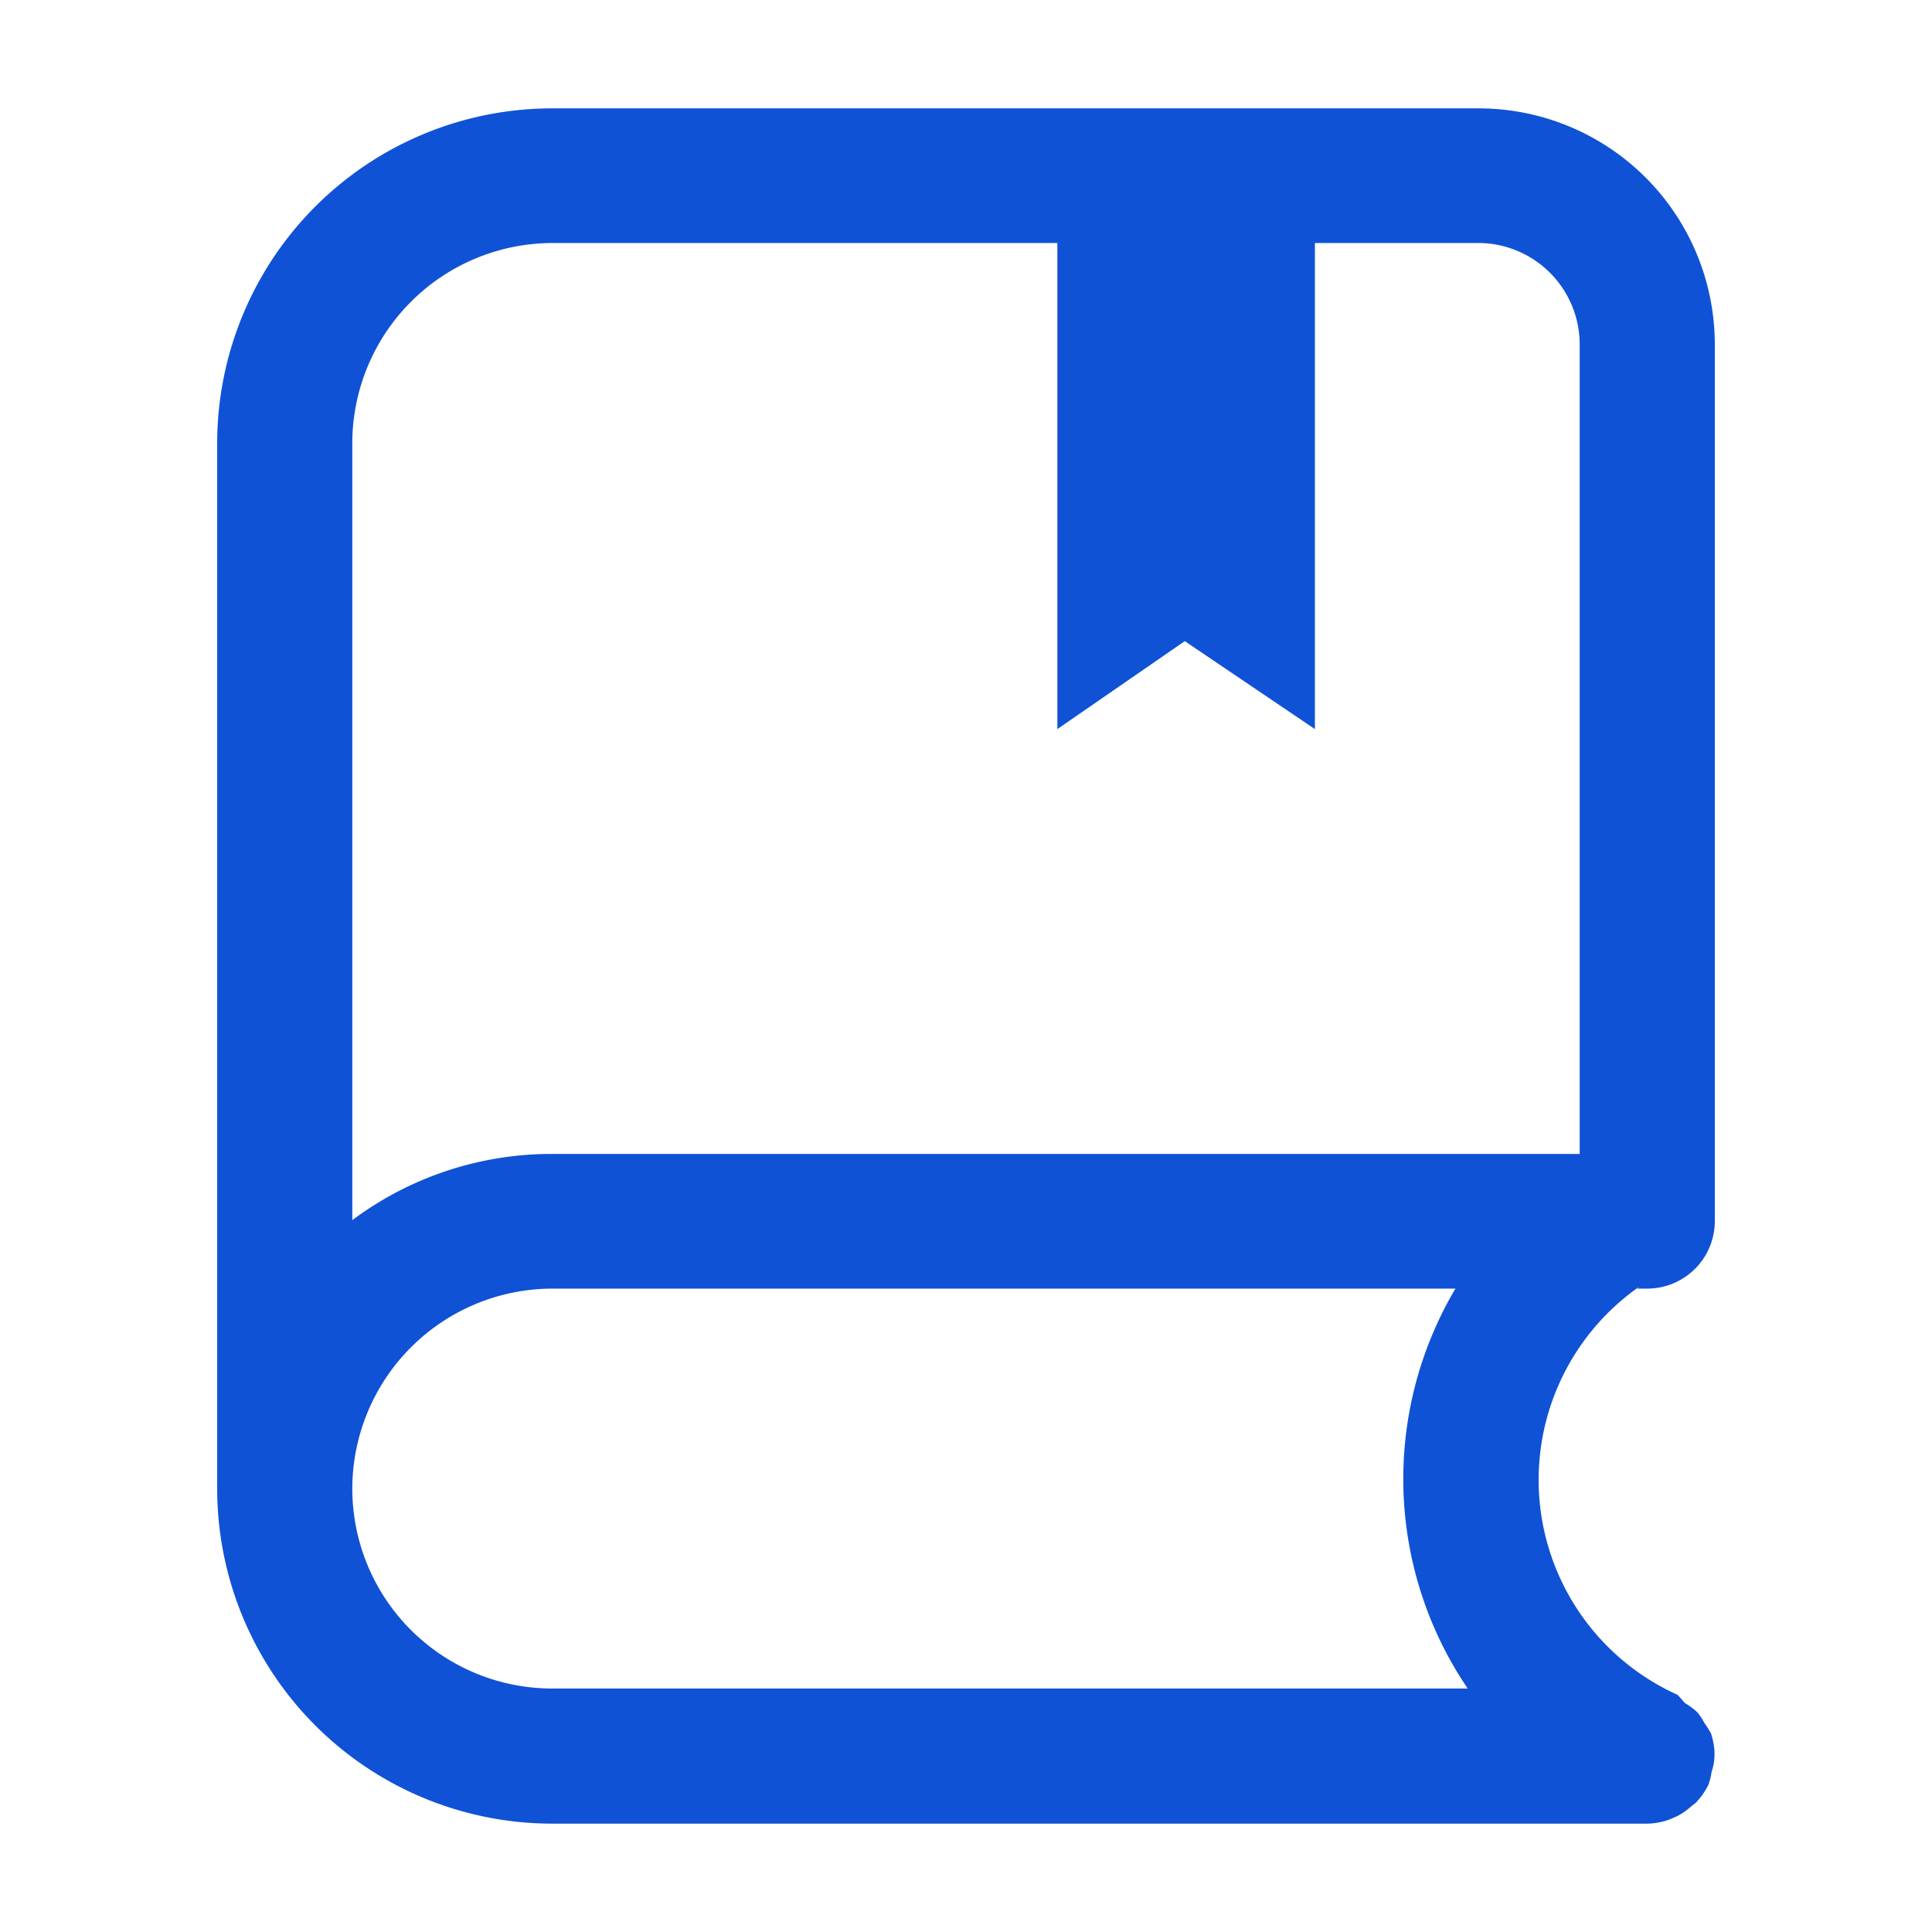 <?xml version="1.0" encoding="UTF-8"?> <svg xmlns="http://www.w3.org/2000/svg" viewBox="0 0 42.61 42.61"><defs><style> .cls-1 { fill: #0f52d6; } .cls-2 { fill: none; } </style></defs><g id="图层_2" data-name="图层 2"><g id="图层_1-2" data-name="图层 1"><g><path class="cls-1" d="M36.11,28.42h.22a1.49,1.49,0,0,0,1.49-1.48V7.6a5.21,5.21,0,0,0-5.21-5.21H12.18A7.39,7.39,0,0,0,4.79,9.77V32.83a7.39,7.39,0,0,0,7.39,7.39H36.33a1.45,1.45,0,0,0,.51-.1l.14-.06a1.5,1.5,0,0,0,.33-.23l.09-.07a1.6,1.6,0,0,0,.28-.4v0a1.37,1.37,0,0,0,.07-.29,1.07,1.07,0,0,0,.06-.29s0,0,0,0a1.42,1.42,0,0,0,0-.2,1.86,1.86,0,0,0-.07-.34,1.94,1.94,0,0,0-.15-.24,1.25,1.25,0,0,0-.16-.24,1.71,1.71,0,0,0-.27-.2L37,37.38a5.2,5.2,0,0,1-.85-9ZM7.77,9.77a4.42,4.42,0,0,1,4.41-4.41H23.32V16.08l2.81-1.94L29,16.08V5.36h3.66A2.24,2.24,0,0,1,34.84,7.6V25.45H12.18a7.34,7.34,0,0,0-4.41,1.46Zm0,23.06a4.42,4.42,0,0,1,4.41-4.41H32.1a8.23,8.23,0,0,0,.27,8.82H12.18A4.41,4.41,0,0,1,7.77,32.83Z"></path><rect class="cls-2" width="42.61" height="42.61"></rect></g></g></g></svg> 